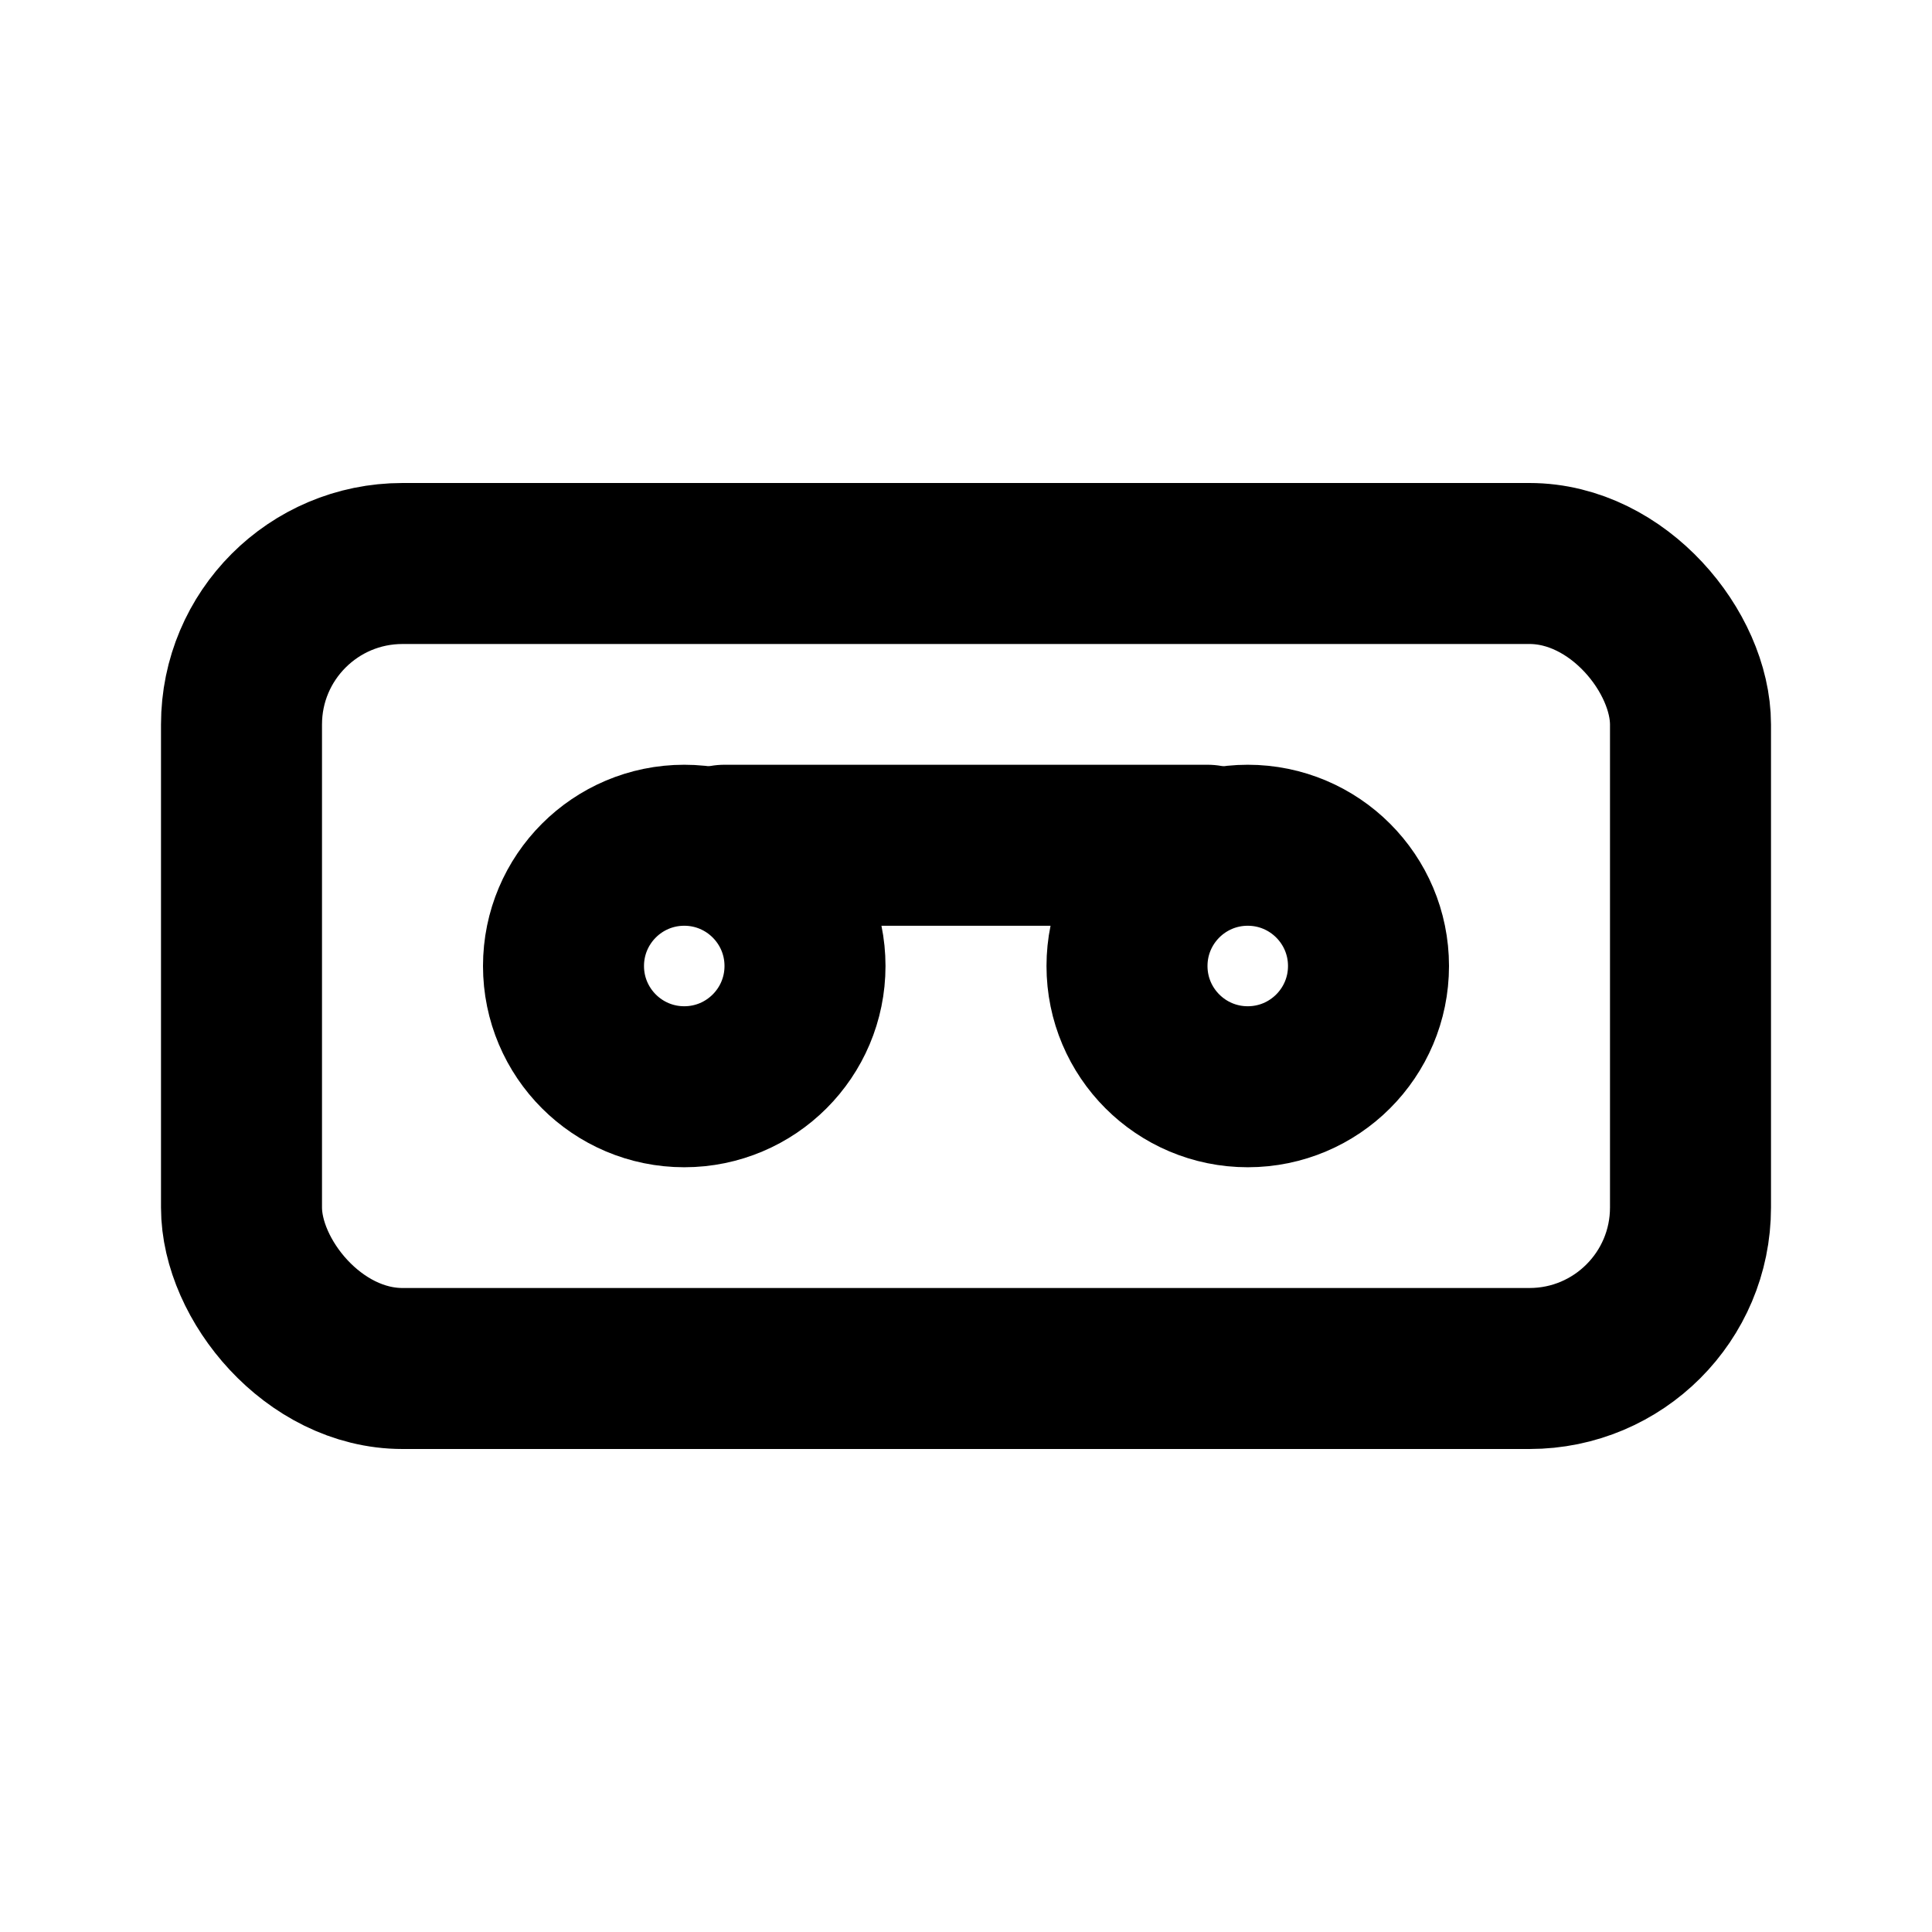 <svg xmlns="http://www.w3.org/2000/svg" width="24" height="24" viewBox="0 0 24 24" fill="none" stroke="currentColor" stroke-width="2" stroke-linecap="round" stroke-linejoin="round">
  <rect x="3" y="7" width="18" height="10" rx="2" ry="2"></rect>
  <path d="M9 10.5h6"></path>
  <circle cx="8.5" cy="12" r="1.5"></circle>
  <circle cx="15.5" cy="12" r="1.5"></circle>
</svg>